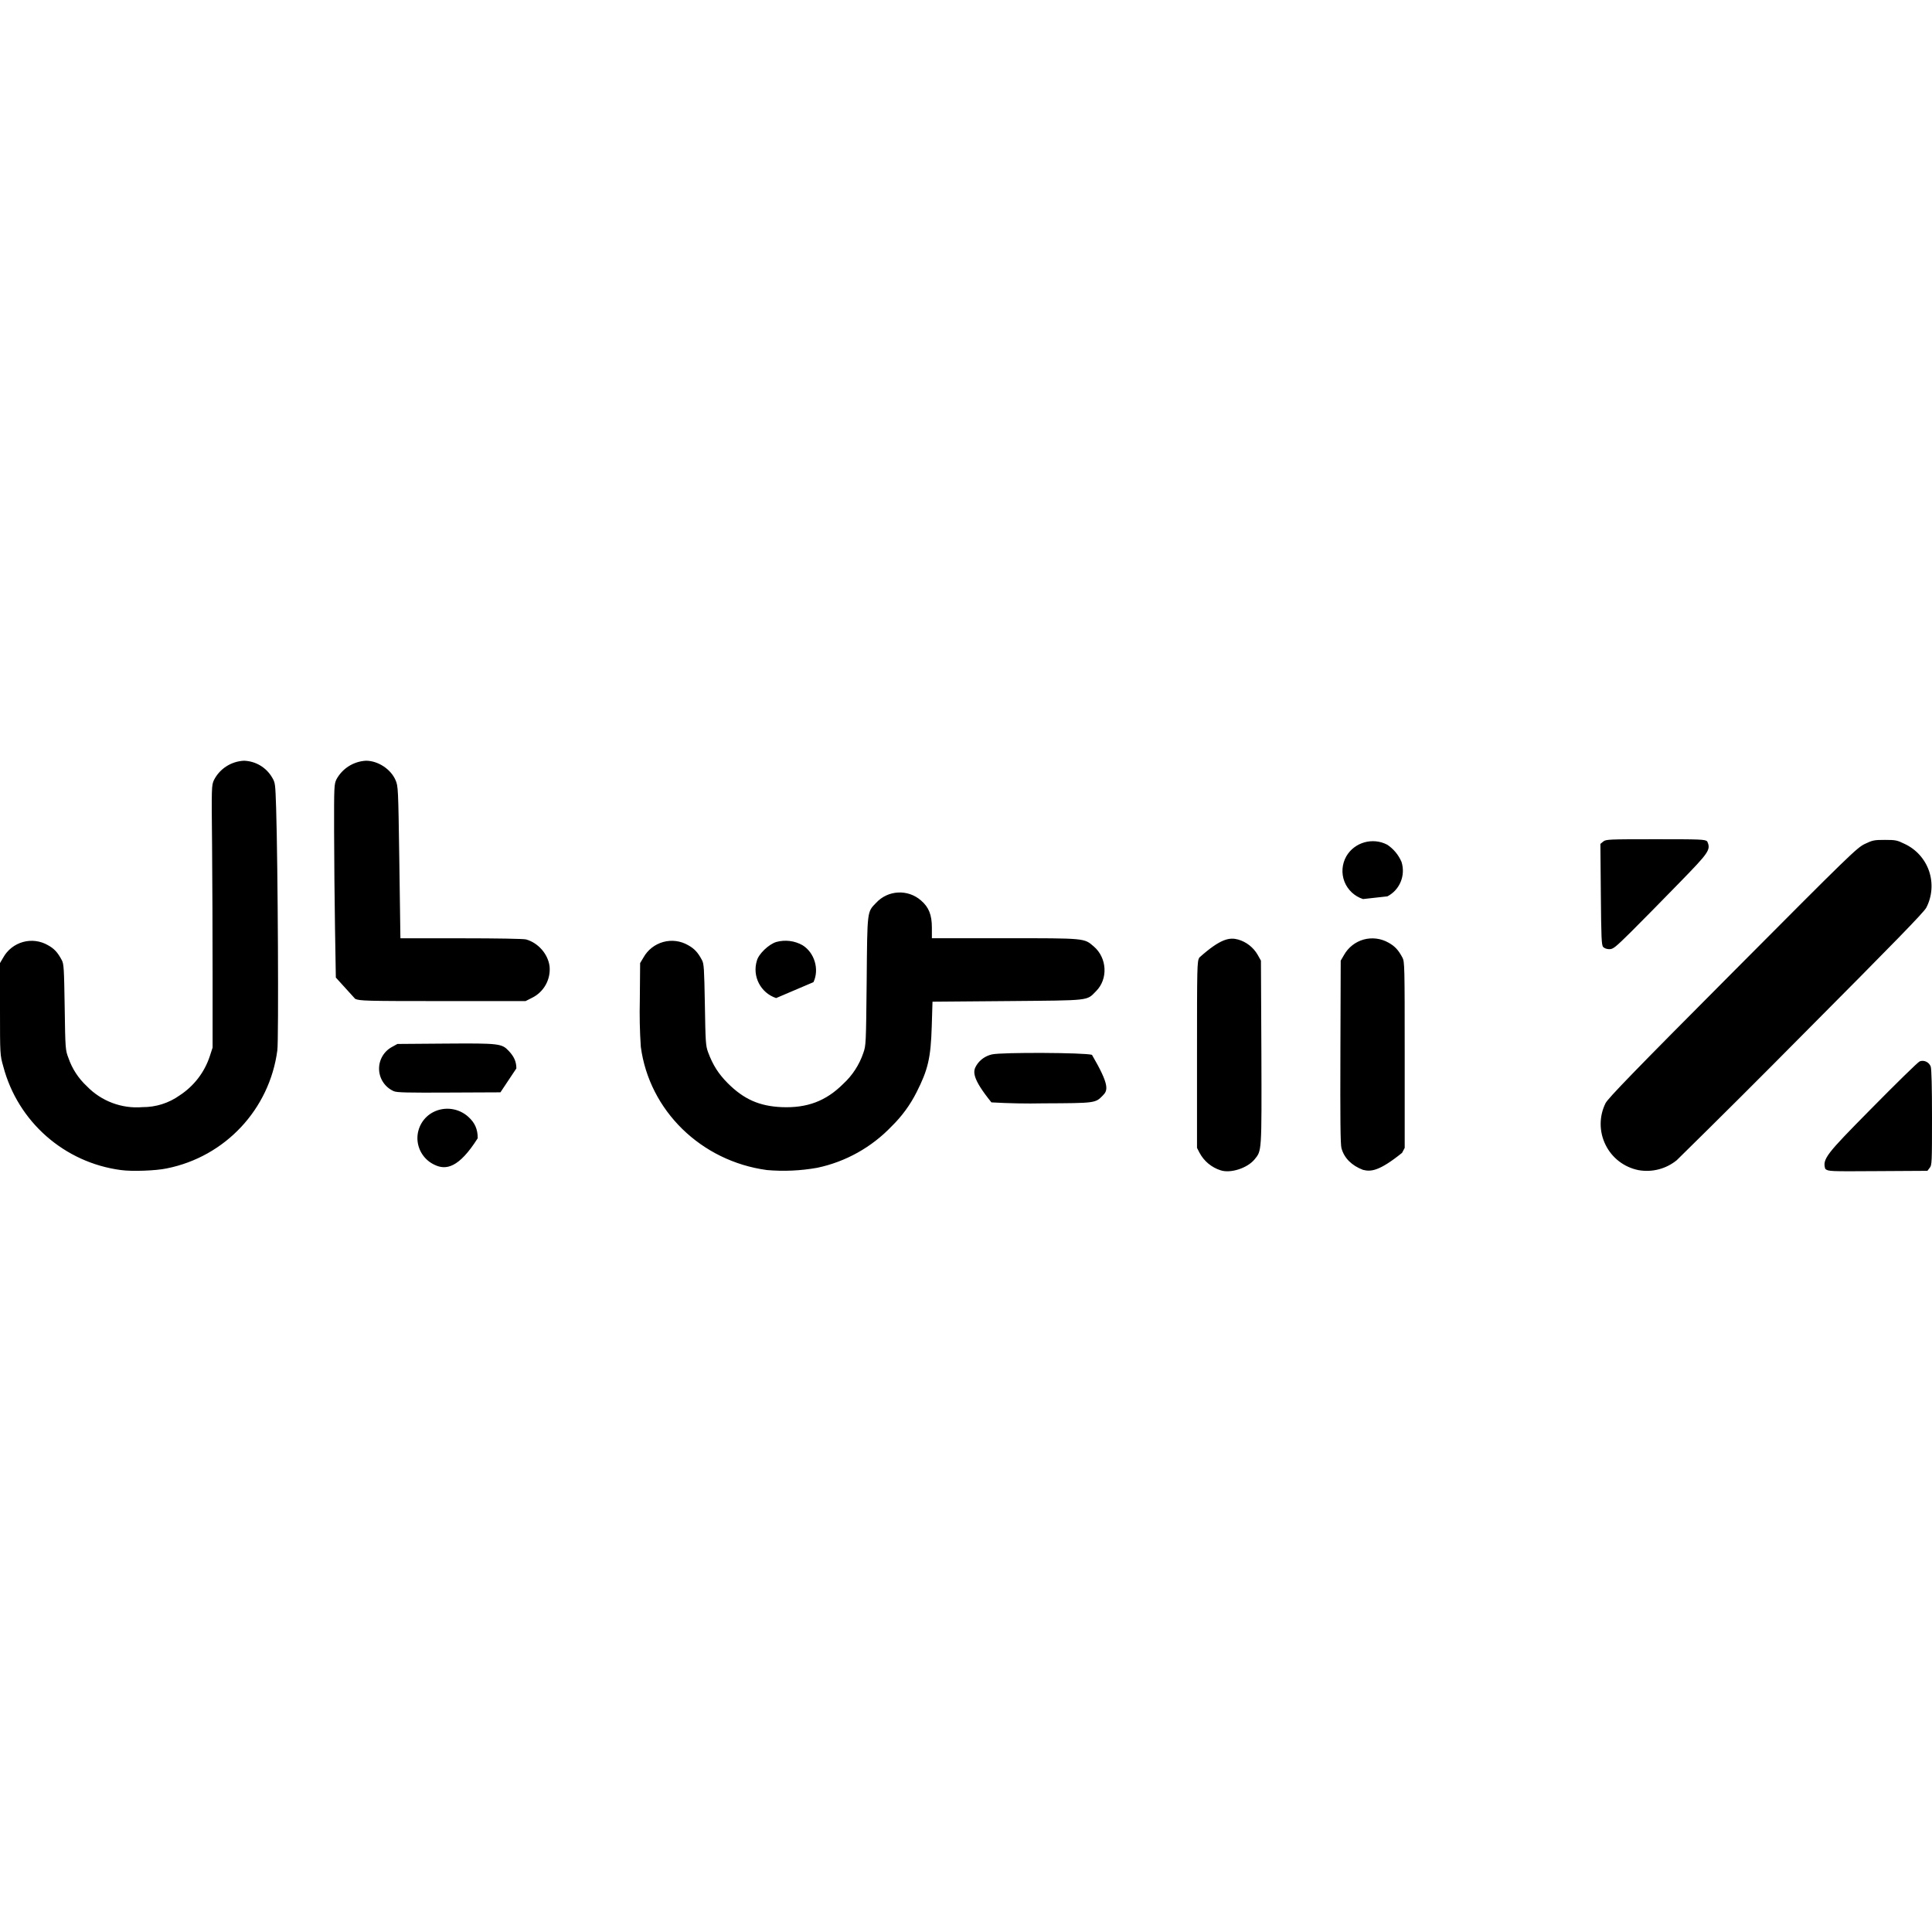 <?xml version="1.0" encoding="UTF-8"?>
<svg xmlns="http://www.w3.org/2000/svg" xmlns:xlink="http://www.w3.org/1999/xlink" width="100px" height="100px" viewBox="0 0 100 100" version="1.1">
<g id="surface1">
<path style=" stroke:none;fill-rule:nonzero;fill:rgb(0%,0%,0%);fill-opacity:1;" d="M 6.258 60.562 C 3.332 60.176 0.926 58.062 0.172 55.207 C 0 54.602 0 54.59 0 52.223 L 0 49.848 L 0.172 49.555 C 0.391 49.164 0.758 48.879 1.188 48.758 C 1.621 48.637 2.082 48.695 2.473 48.918 C 2.805 49.098 2.984 49.293 3.195 49.691 C 3.305 49.887 3.316 50.121 3.348 52.129 C 3.379 54.312 3.387 54.355 3.543 54.762 C 3.734 55.32 4.062 55.82 4.496 56.223 C 5.242 56.996 6.301 57.395 7.375 57.305 C 8.066 57.309 8.738 57.098 9.301 56.695 C 10.031 56.219 10.582 55.508 10.855 54.68 L 11.004 54.223 L 11.004 50.535 C 11.004 48.504 10.992 45.449 10.977 43.75 C 10.945 40.734 10.949 40.648 11.074 40.375 C 11.375 39.785 11.969 39.406 12.629 39.375 C 13.23 39.395 13.777 39.719 14.082 40.238 C 14.25 40.52 14.25 40.559 14.293 41.84 C 14.383 44.699 14.43 53.832 14.355 54.363 C 13.953 57.418 11.652 59.875 8.629 60.477 C 8.07 60.598 6.816 60.641 6.262 60.562 Z M 39.699 60.562 C 36.285 60.102 33.605 57.48 33.168 54.18 C 33.113 53.371 33.098 52.562 33.117 51.754 L 33.133 49.848 L 33.309 49.555 C 33.527 49.164 33.895 48.879 34.324 48.758 C 34.758 48.637 35.219 48.695 35.609 48.918 C 35.938 49.098 36.121 49.293 36.332 49.691 C 36.438 49.887 36.449 50.121 36.484 52.004 C 36.516 53.938 36.527 54.125 36.648 54.457 C 36.898 55.133 37.191 55.586 37.668 56.066 C 38.5 56.898 39.305 57.254 40.457 57.305 C 41.777 57.359 42.75 56.992 43.641 56.105 C 44.117 55.668 44.477 55.117 44.684 54.504 C 44.824 54.105 44.824 54.055 44.859 50.785 C 44.891 47.082 44.879 47.215 45.348 46.73 C 45.961 46.066 46.992 46.012 47.672 46.609 C 48.074 46.953 48.234 47.352 48.234 48.016 L 48.234 48.562 L 52.004 48.562 C 56.203 48.562 56.109 48.555 56.613 48.988 C 57.305 49.578 57.363 50.676 56.73 51.305 C 56.23 51.809 56.492 51.777 52.141 51.816 L 48.266 51.848 L 48.227 53.129 C 48.176 54.762 48.035 55.363 47.441 56.535 C 47.113 57.188 46.676 57.785 46.148 58.301 C 45.109 59.387 43.766 60.137 42.297 60.445 C 41.438 60.598 40.566 60.637 39.699 60.562 Z M 63.176 60.574 C 62.711 60.426 62.32 60.102 62.09 59.672 L 61.957 59.414 L 61.957 54.598 C 61.957 50.016 61.961 49.773 62.074 49.566 C 63.184 48.57 63.648 48.512 64.082 48.629 C 64.512 48.75 64.879 49.039 65.102 49.43 L 65.266 49.723 L 65.289 54.473 C 65.305 59.68 65.312 59.547 64.934 60.012 C 64.559 60.465 63.691 60.746 63.176 60.574 Z M 70.547 60.551 C 69.961 60.328 69.574 59.941 69.434 59.43 C 69.379 59.234 69.367 57.938 69.379 54.441 L 69.395 49.723 L 69.566 49.43 C 69.785 49.039 70.152 48.75 70.586 48.629 C 71.02 48.512 71.48 48.57 71.871 48.793 C 72.195 48.973 72.379 49.168 72.59 49.566 C 72.703 49.773 72.707 50.016 72.707 54.598 L 72.707 59.414 L 72.57 59.672 C 71.391 60.621 70.957 60.656 70.547 60.551 Z M 84.809 60.566 C 84.066 60.418 83.434 59.934 83.102 59.254 C 82.766 58.574 82.766 57.777 83.102 57.102 C 83.223 56.855 84.648 55.383 89.676 50.336 C 95.777 44.203 96.113 43.879 96.527 43.68 C 96.93 43.488 97.012 43.473 97.562 43.473 C 98.109 43.473 98.191 43.488 98.574 43.676 C 99.176 43.953 99.633 44.461 99.848 45.086 C 100.059 45.711 100.008 46.398 99.703 46.984 C 99.574 47.227 98.012 48.828 93.316 53.547 C 91.156 55.73 88.977 57.902 86.785 60.055 C 86.23 60.504 85.512 60.691 84.809 60.566 Z M 94.477 60.504 C 94.309 59.992 94.562 59.711 96.758 57.484 C 98.109 56.113 99.277 54.965 99.367 54.934 C 99.59 54.852 99.852 54.977 99.934 55.207 C 99.977 55.332 100 56.277 100 57.852 C 100 60.176 99.996 60.312 99.879 60.449 L 99.762 60.602 L 97.203 60.617 C 94.684 60.633 94.641 60.633 94.48 60.504 Z M 22.508 60.297 C 21.973 60.059 21.621 59.531 21.605 58.945 C 21.594 58.359 21.918 57.816 22.441 57.555 C 23.039 57.258 23.754 57.363 24.246 57.812 C 24.578 58.113 24.727 58.445 24.727 58.914 C 23.746 60.469 23.074 60.566 22.508 60.297 Z M 51.316 57.059 C 50.301 55.805 50.352 55.449 50.535 55.152 C 50.715 54.855 51.012 54.648 51.352 54.574 C 51.875 54.461 56.129 54.48 56.52 54.598 C 57.449 56.191 57.348 56.441 57.07 56.715 C 56.695 57.098 56.684 57.098 54.016 57.109 C 53.117 57.129 52.215 57.109 51.316 57.059 Z M 20.383 56.48 C 19.938 56.285 19.641 55.852 19.621 55.363 C 19.602 54.875 19.863 54.418 20.293 54.188 L 20.57 54.035 L 23.062 54.016 C 25.832 53.996 25.973 54.012 26.332 54.395 C 26.609 54.688 26.727 54.953 26.727 55.301 L 25.902 56.539 L 23.238 56.551 C 21.113 56.562 20.527 56.551 20.383 56.48 Z M 18.383 51.699 L 17.383 50.598 L 17.34 48.035 C 17.316 46.367 17.297 44.699 17.293 43.035 C 17.289 40.691 17.293 40.59 17.418 40.332 C 17.727 39.77 18.301 39.41 18.941 39.375 C 19.566 39.375 20.227 39.809 20.473 40.379 C 20.609 40.699 20.613 40.773 20.668 44.496 L 20.723 48.426 L 20.727 48.566 L 23.867 48.566 C 25.73 48.566 27.102 48.59 27.23 48.625 C 27.855 48.801 28.359 49.375 28.445 50.008 C 28.516 50.695 28.148 51.352 27.527 51.652 L 27.203 51.816 L 22.918 51.816 C 18.902 51.816 18.617 51.805 18.379 51.699 Z M 40.172 51.66 C 39.367 51.391 38.926 50.531 39.176 49.723 C 39.27 49.367 39.801 48.867 40.188 48.754 C 40.641 48.633 41.125 48.691 41.535 48.922 C 42.16 49.305 42.418 50.176 42.105 50.836 Z M 82.98 49.016 C 82.895 48.926 82.879 48.559 82.859 46.293 L 82.836 43.68 L 82.988 43.555 C 83.125 43.445 83.262 43.438 85.684 43.438 C 88.016 43.438 88.242 43.445 88.363 43.547 C 88.57 43.984 88.441 44.133 86.945 45.672 C 86.051 46.59 84.914 47.746 84.418 48.238 C 83.602 49.043 83.496 49.129 83.297 49.129 C 83.168 49.129 83.039 49.082 82.98 49.016 Z M 70.551 46.535 C 70.113 46.395 69.758 46.062 69.59 45.637 C 69.422 45.207 69.457 44.727 69.684 44.324 C 70.102 43.598 71.047 43.324 71.805 43.723 C 72.133 43.941 72.387 44.25 72.543 44.613 C 72.762 45.305 72.457 46.059 71.812 46.395 Z M 70.551 46.535 "/>
</g>
</svg>
